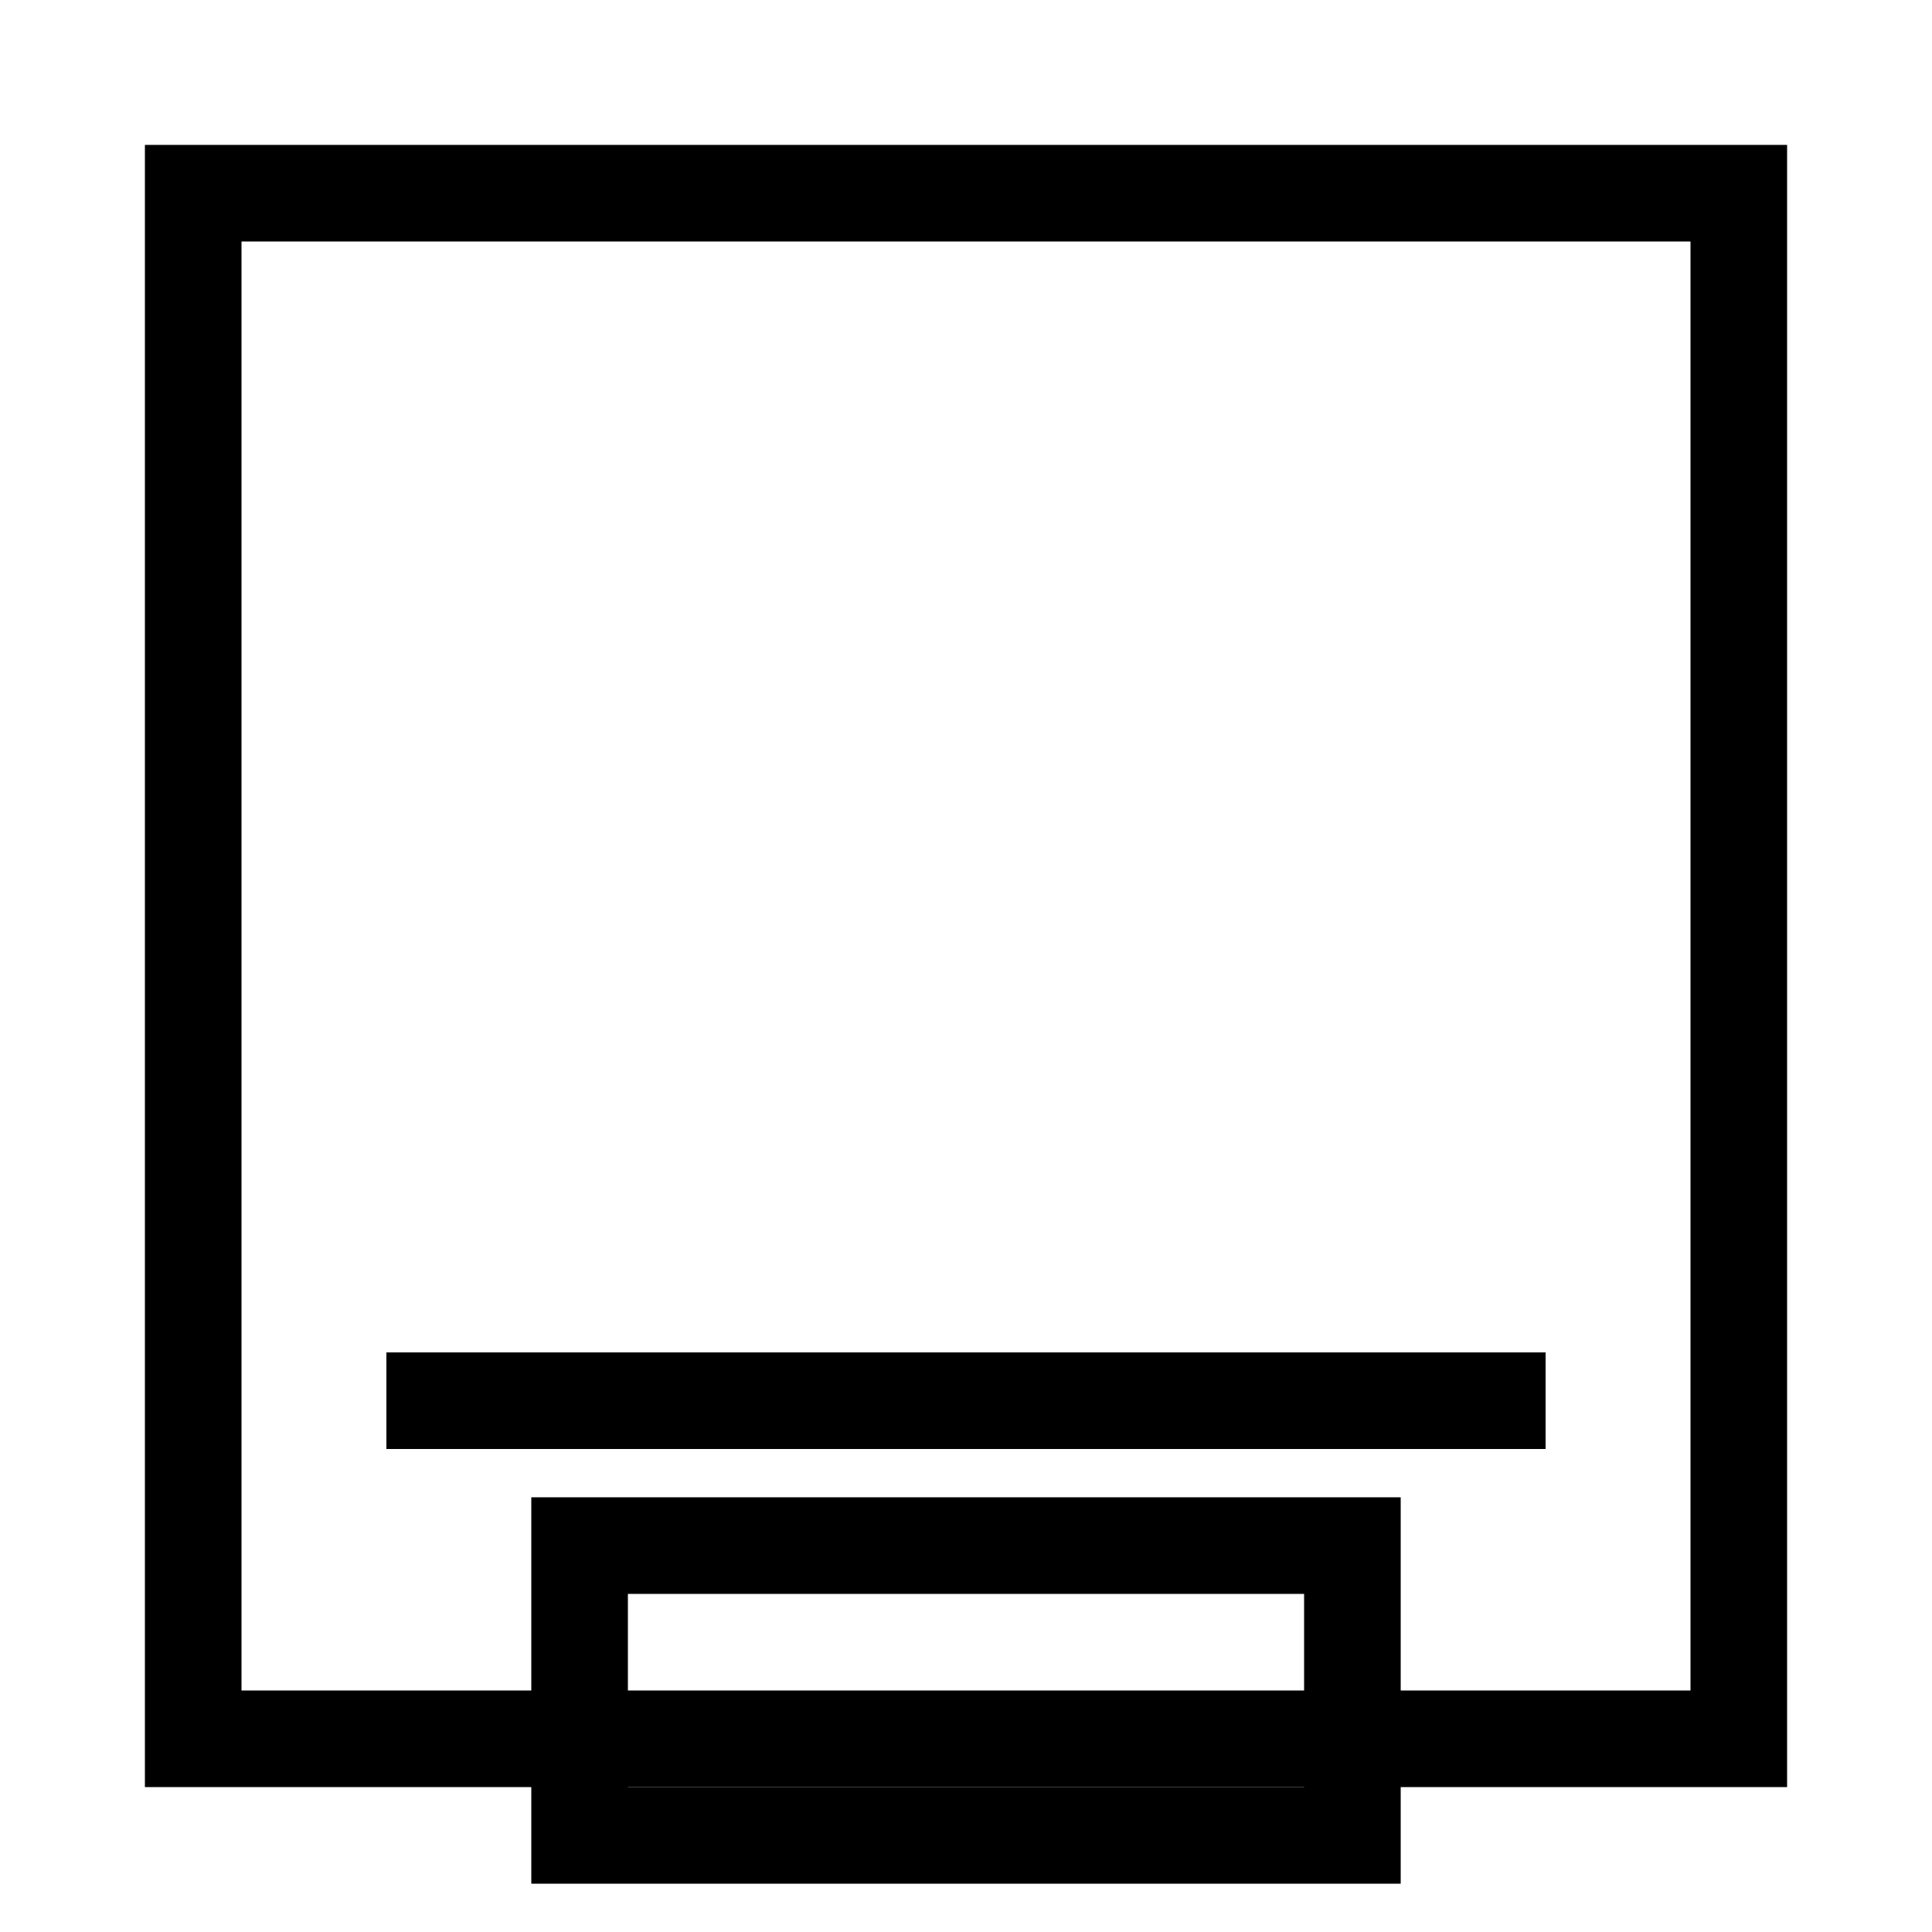 <svg version="1.1" width="100" height="100" xmlns="http://www.w3.org/2000/svg">
<rect x="10" y="10" width="80" height="80" fill="none" stroke="#000000" stroke-width="5" />
<rect x="20" y="70" width="60" height="5" />
<rect x="30" y="80" width="40" height="15" fill="" stroke="#000000" stroke-width="5" />
</svg>




